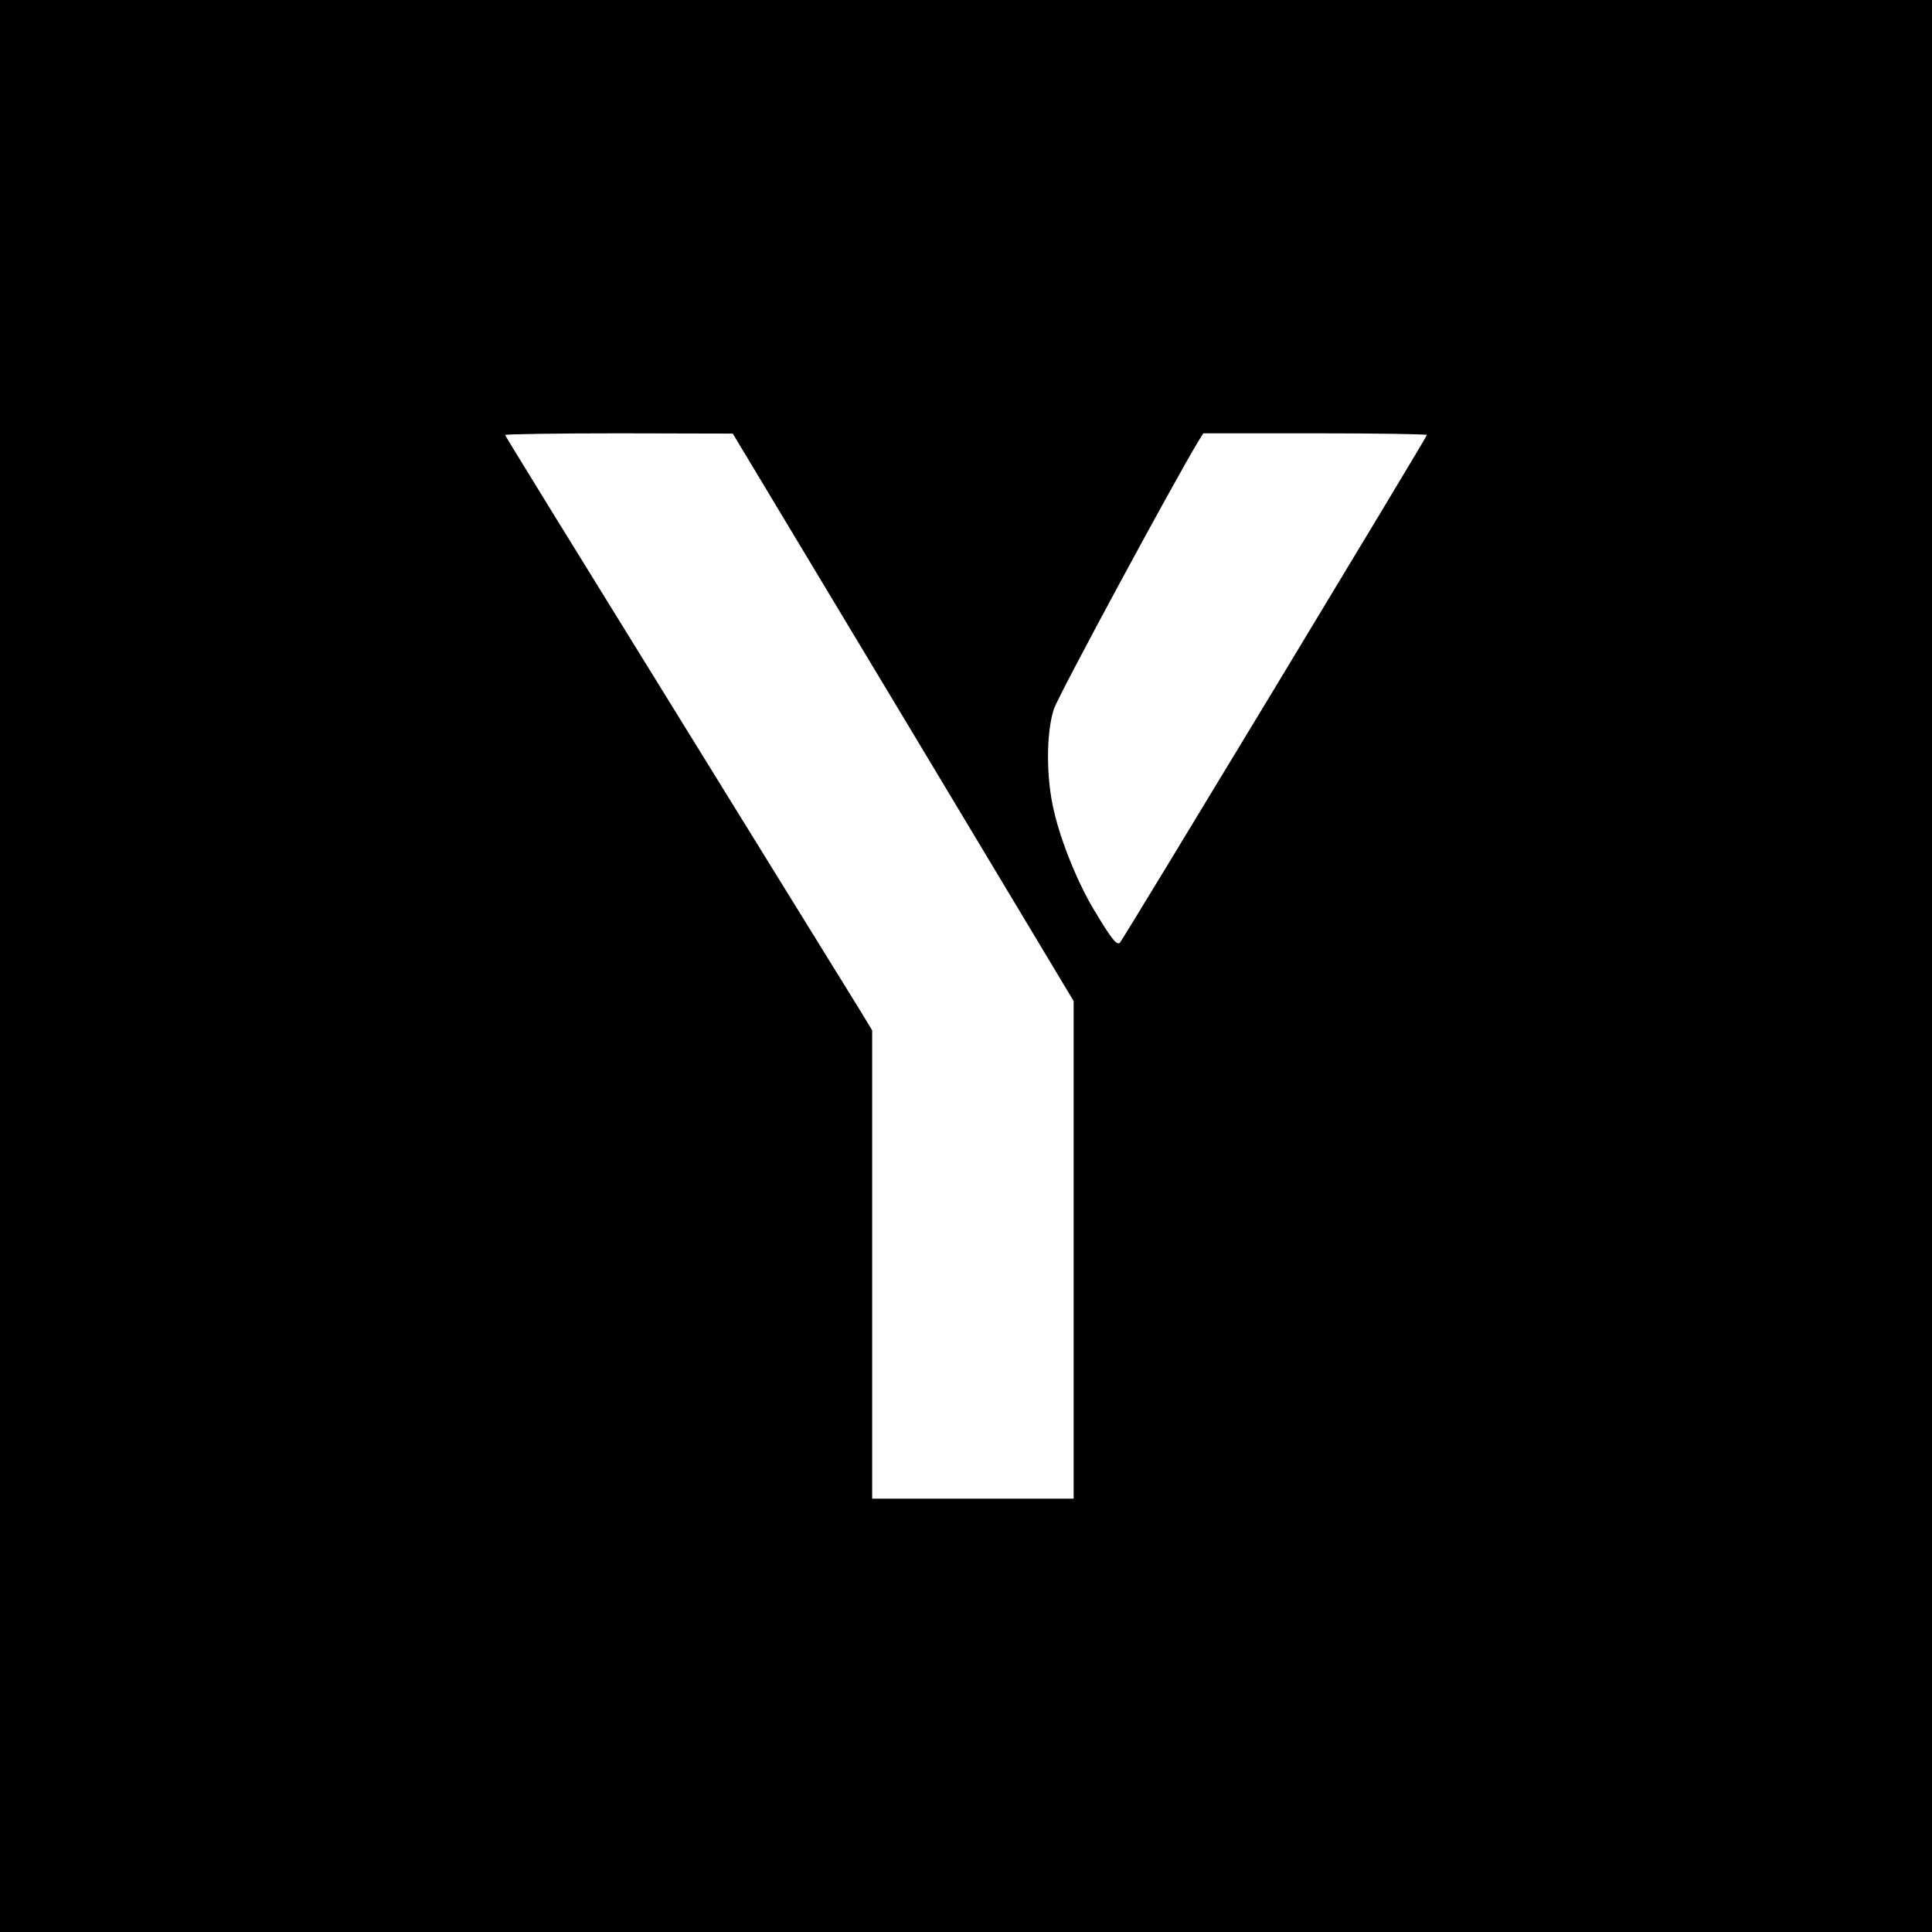 <?xml version="1.0" standalone="no"?>
<!DOCTYPE svg PUBLIC "-//W3C//DTD SVG 20010904//EN"
 "http://www.w3.org/TR/2001/REC-SVG-20010904/DTD/svg10.dtd">
<svg version="1.0" xmlns="http://www.w3.org/2000/svg"
 width="700pt" height="700pt" viewBox="0 0 700 700"
 preserveAspectRatio="xMidYMid meet">
<g transform="translate(0,700) scale(0.1,-0.1)"
fill="#000000" stroke="none">
<path d="M0 3500 l0 -3500 3500 0 3500 0 0 3500 0 3500 -3500 0 -3500 0 0
-3500z m3273 901 l617 -1028 0 -902 0 -901 -365 0 -365 0 0 848 0 849 -48 79
c-27 43 -326 528 -665 1076 -339 548 -617 999 -617 1002 0 3 186 6 413 6 l412
-1 618 -1028z m1897 1023 c0 -7 -1099 -1825 -1112 -1839 -11 -12 -30 11 -94
118 -58 96 -119 245 -145 357 -29 120 -29 282 -1 370 16 50 452 856 528 978
l14 22 405 0 c223 0 405 -3 405 -6z"/>
</g>
</svg>

